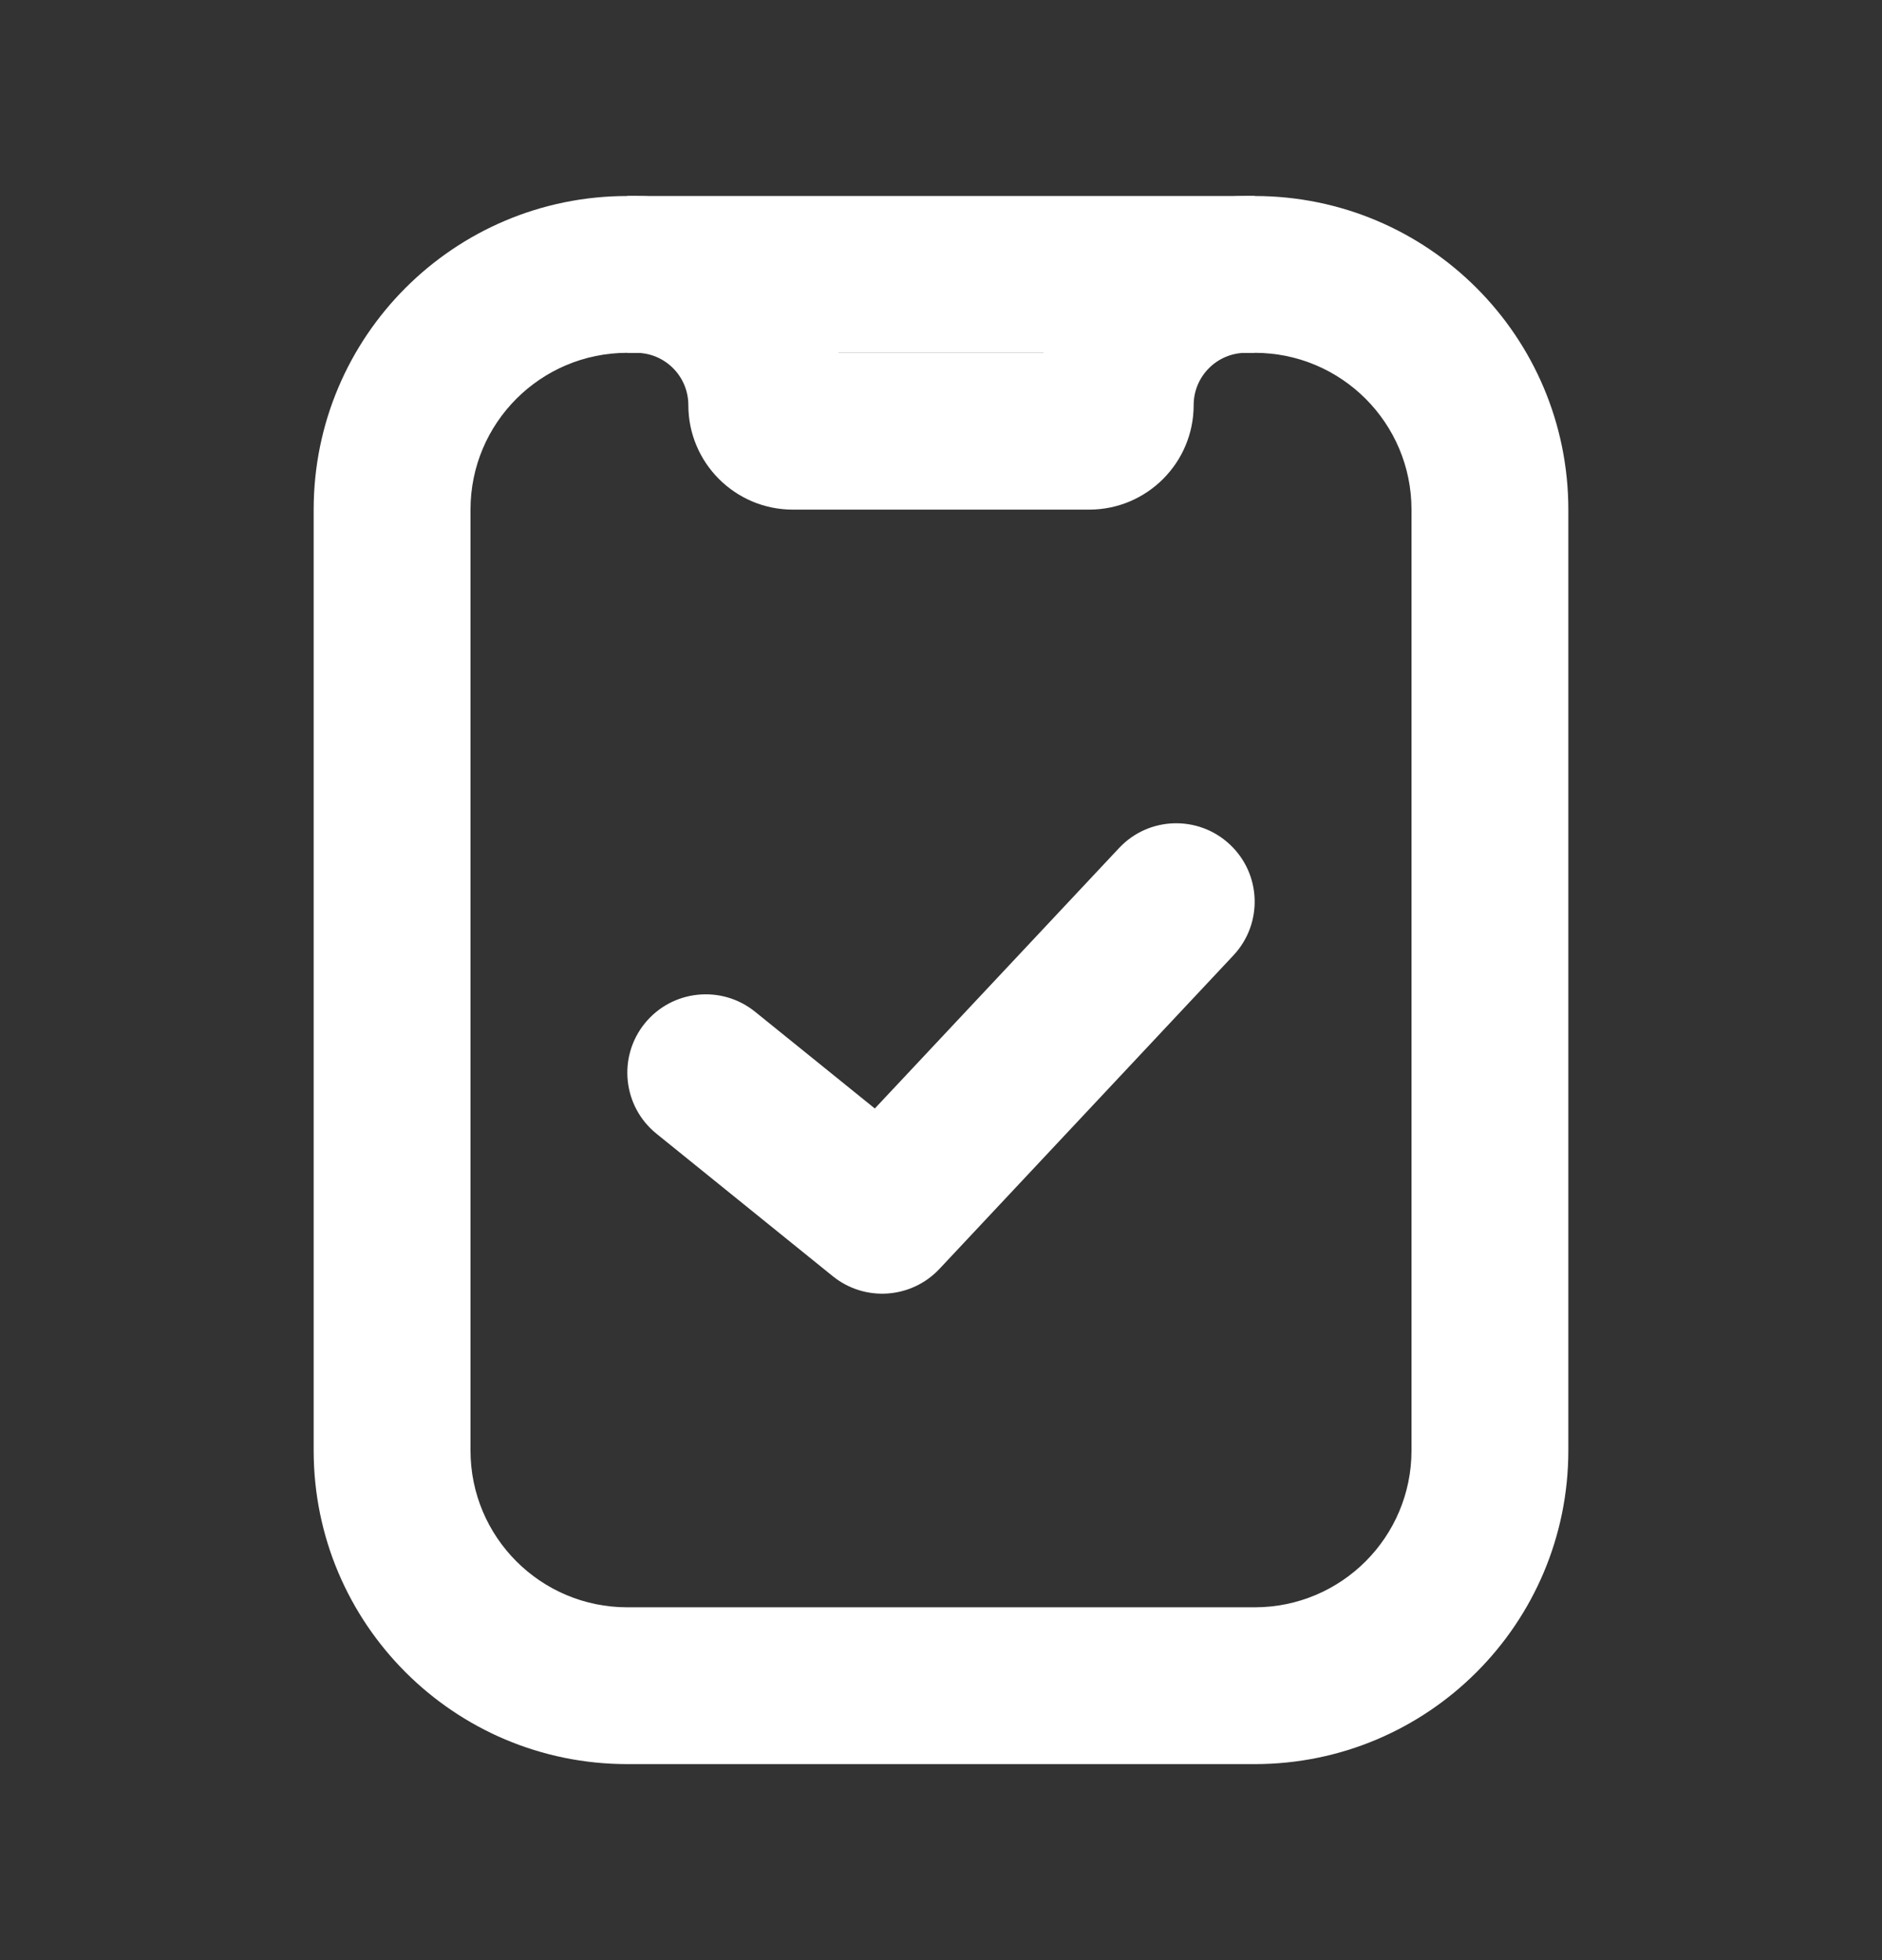 <svg width="24" height="25" viewBox="0 0 24 25" fill="none" xmlns="http://www.w3.org/2000/svg">
<rect x="0" y="0" width="24" height="25" fill="#333333" stroke="none"/>
<path fill-rule="evenodd" clip-rule="evenodd" d="M4 6.5C4 4.291 5.791 2.5 8 2.5H16C18.209 2.5 20 4.291 20 6.5V18.5C20 20.709 18.209 22.5 16 22.5H8C5.791 22.5 4 20.709 4 18.5V6.5ZM8 4.5C6.895 4.5 6 5.395 6 6.5V18.5C6 19.605 6.895 20.5 8 20.5H16C17.105 20.5 18 19.605 18 18.5V6.5C18 5.395 17.105 4.5 16 4.5H8Z" fill="white"/>
<path fill-rule="evenodd" clip-rule="evenodd" d="M8 2.5H8.111C9.354 2.5 10.398 3.35 10.694 4.5H13.306C13.602 3.35 14.646 2.5 15.889 2.5H16V4.5H15.889C15.521 4.5 15.222 4.798 15.222 5.167C15.222 5.903 14.625 6.5 13.889 6.5H10.111C9.375 6.5 8.778 5.903 8.778 5.167C8.778 4.798 8.479 4.5 8.111 4.5H8V2.5Z" fill="white"/>
<path fill-rule="evenodd" clip-rule="evenodd" d="M15.684 10.771C16.087 11.148 16.107 11.781 15.73 12.184L11.98 16.184C11.621 16.566 11.029 16.607 10.621 16.278L8.372 14.46C7.942 14.113 7.875 13.483 8.222 13.053C8.569 12.624 9.199 12.557 9.629 12.904L11.156 14.138L14.271 10.816C14.648 10.413 15.281 10.393 15.684 10.771Z" fill="white"/>
</svg>

